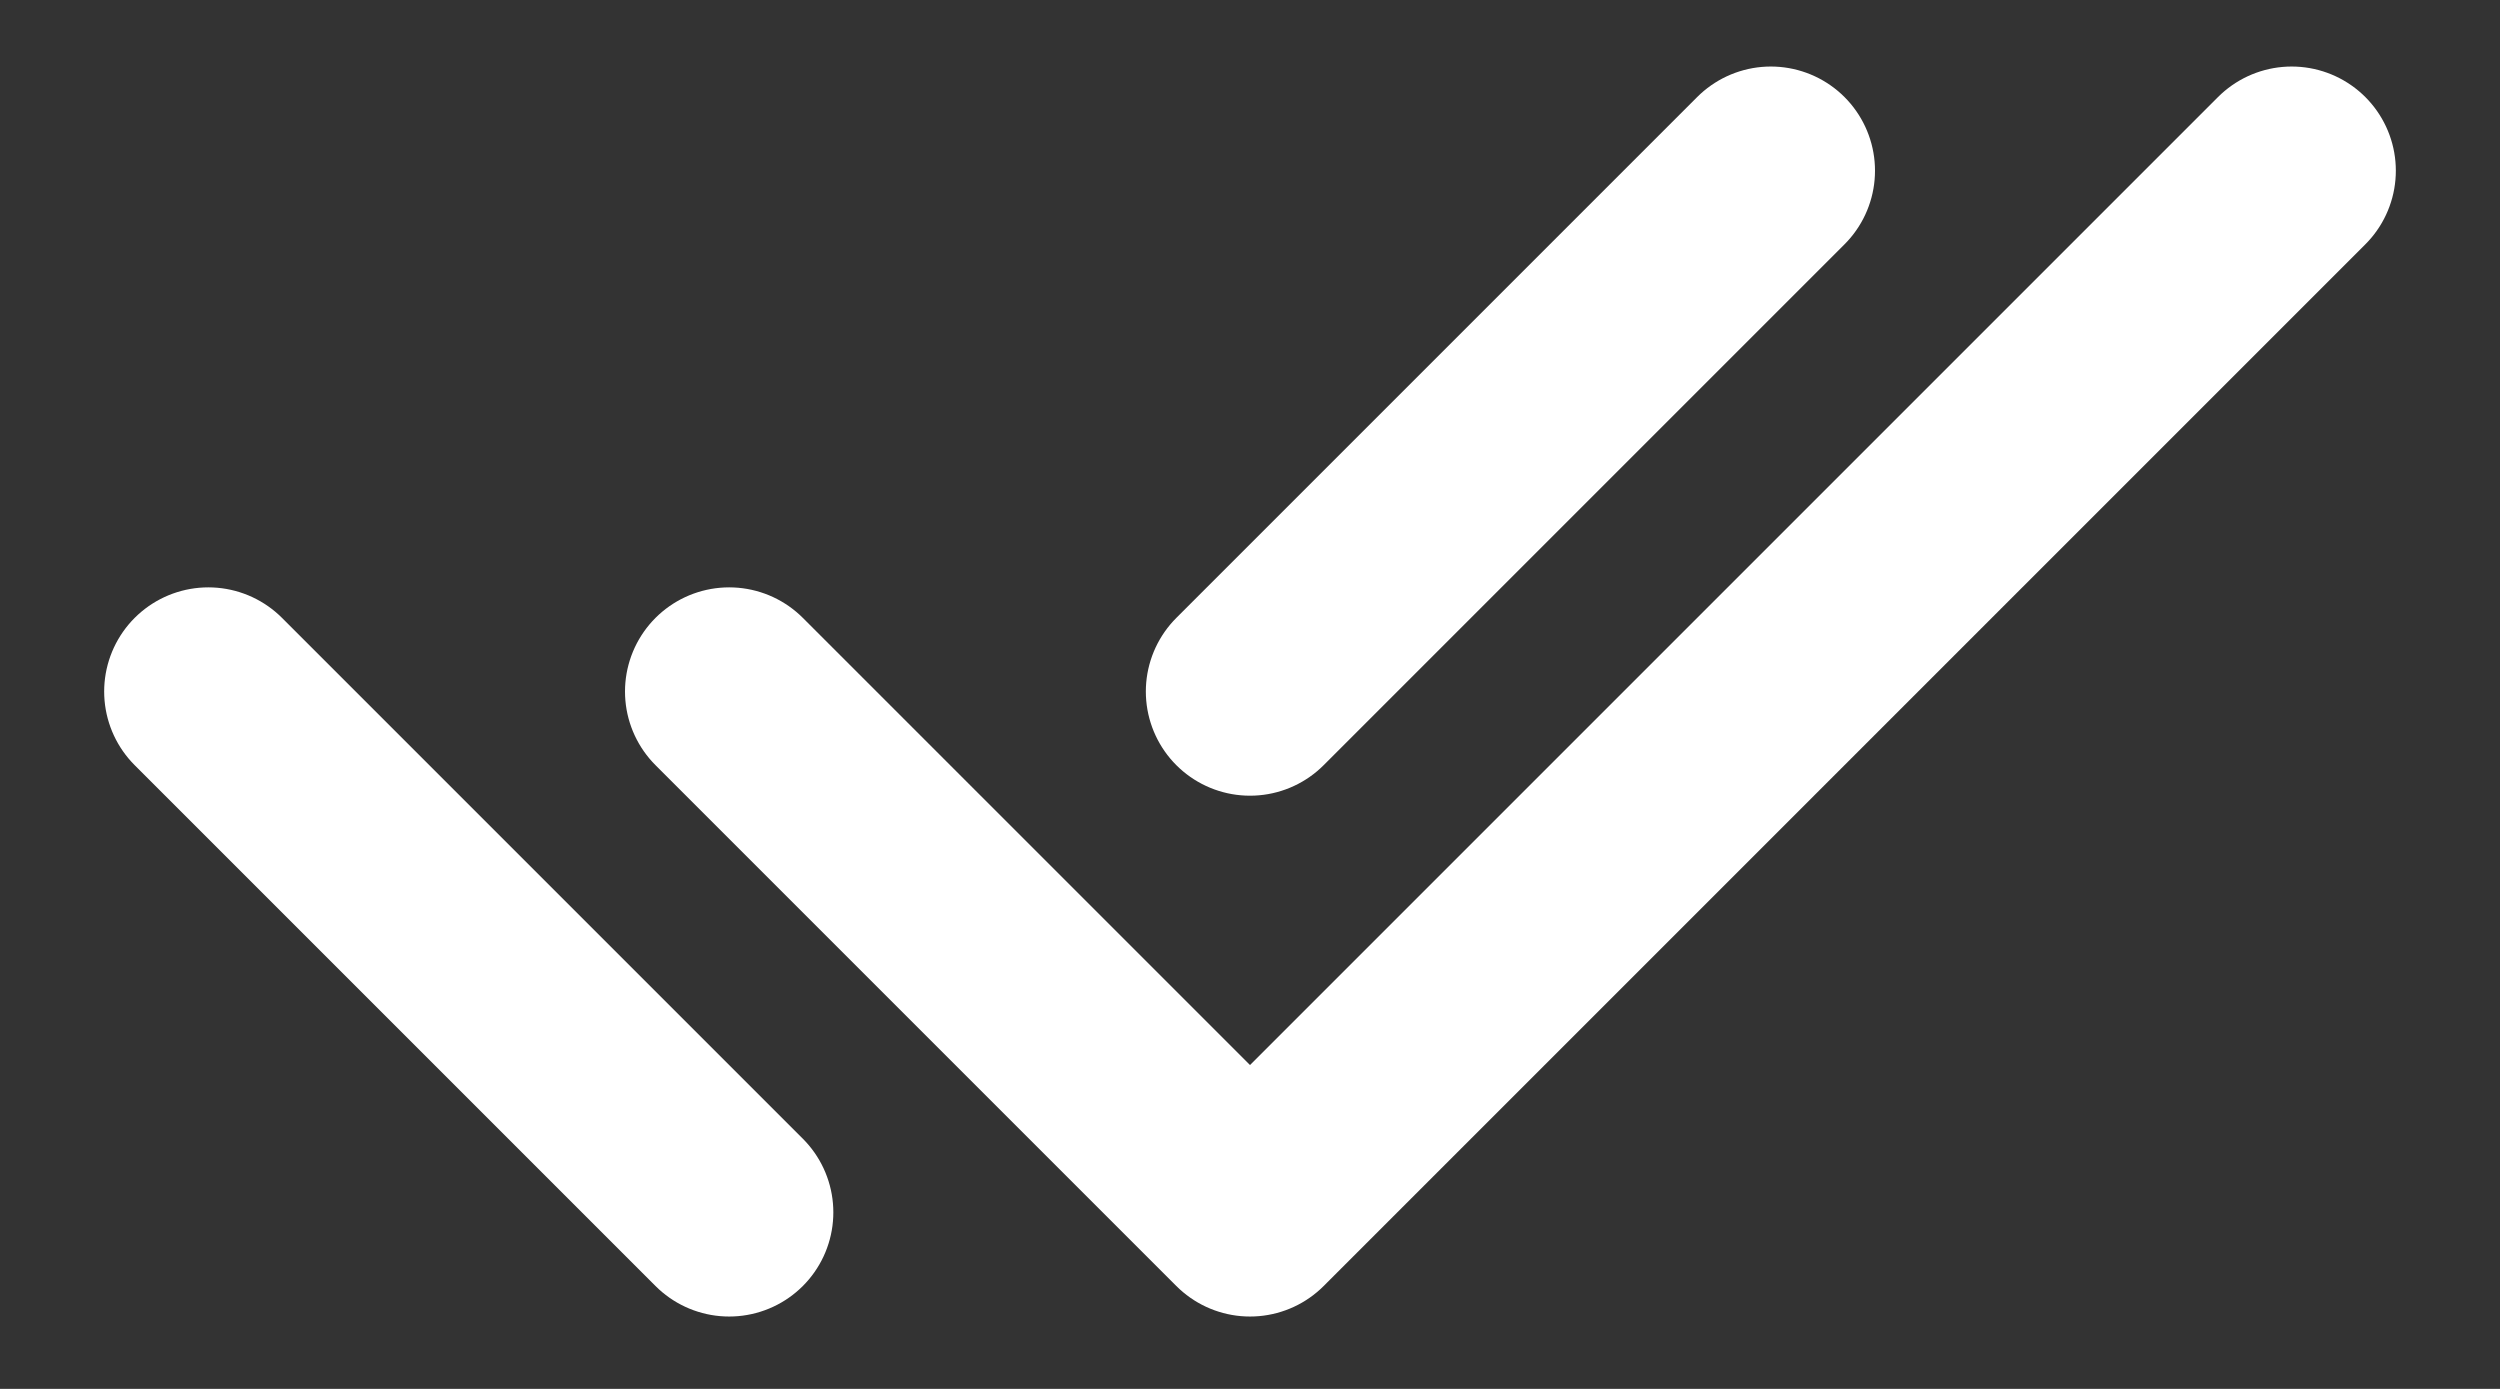 <svg width="18" height="10" viewBox="0 0 18 10" fill="none" xmlns="http://www.w3.org/2000/svg">
<rect x="0" y="0" width="18" height="10" fill="#333333" stroke="none"/>
<path d="M5.25 4.979L9 8.729L16.5 1.229M1.5 4.979L5.25 8.729M9 4.979L12.75 1.229" stroke="white" stroke-width="1.5" stroke-linecap="round" stroke-linejoin="round"/>
</svg>
